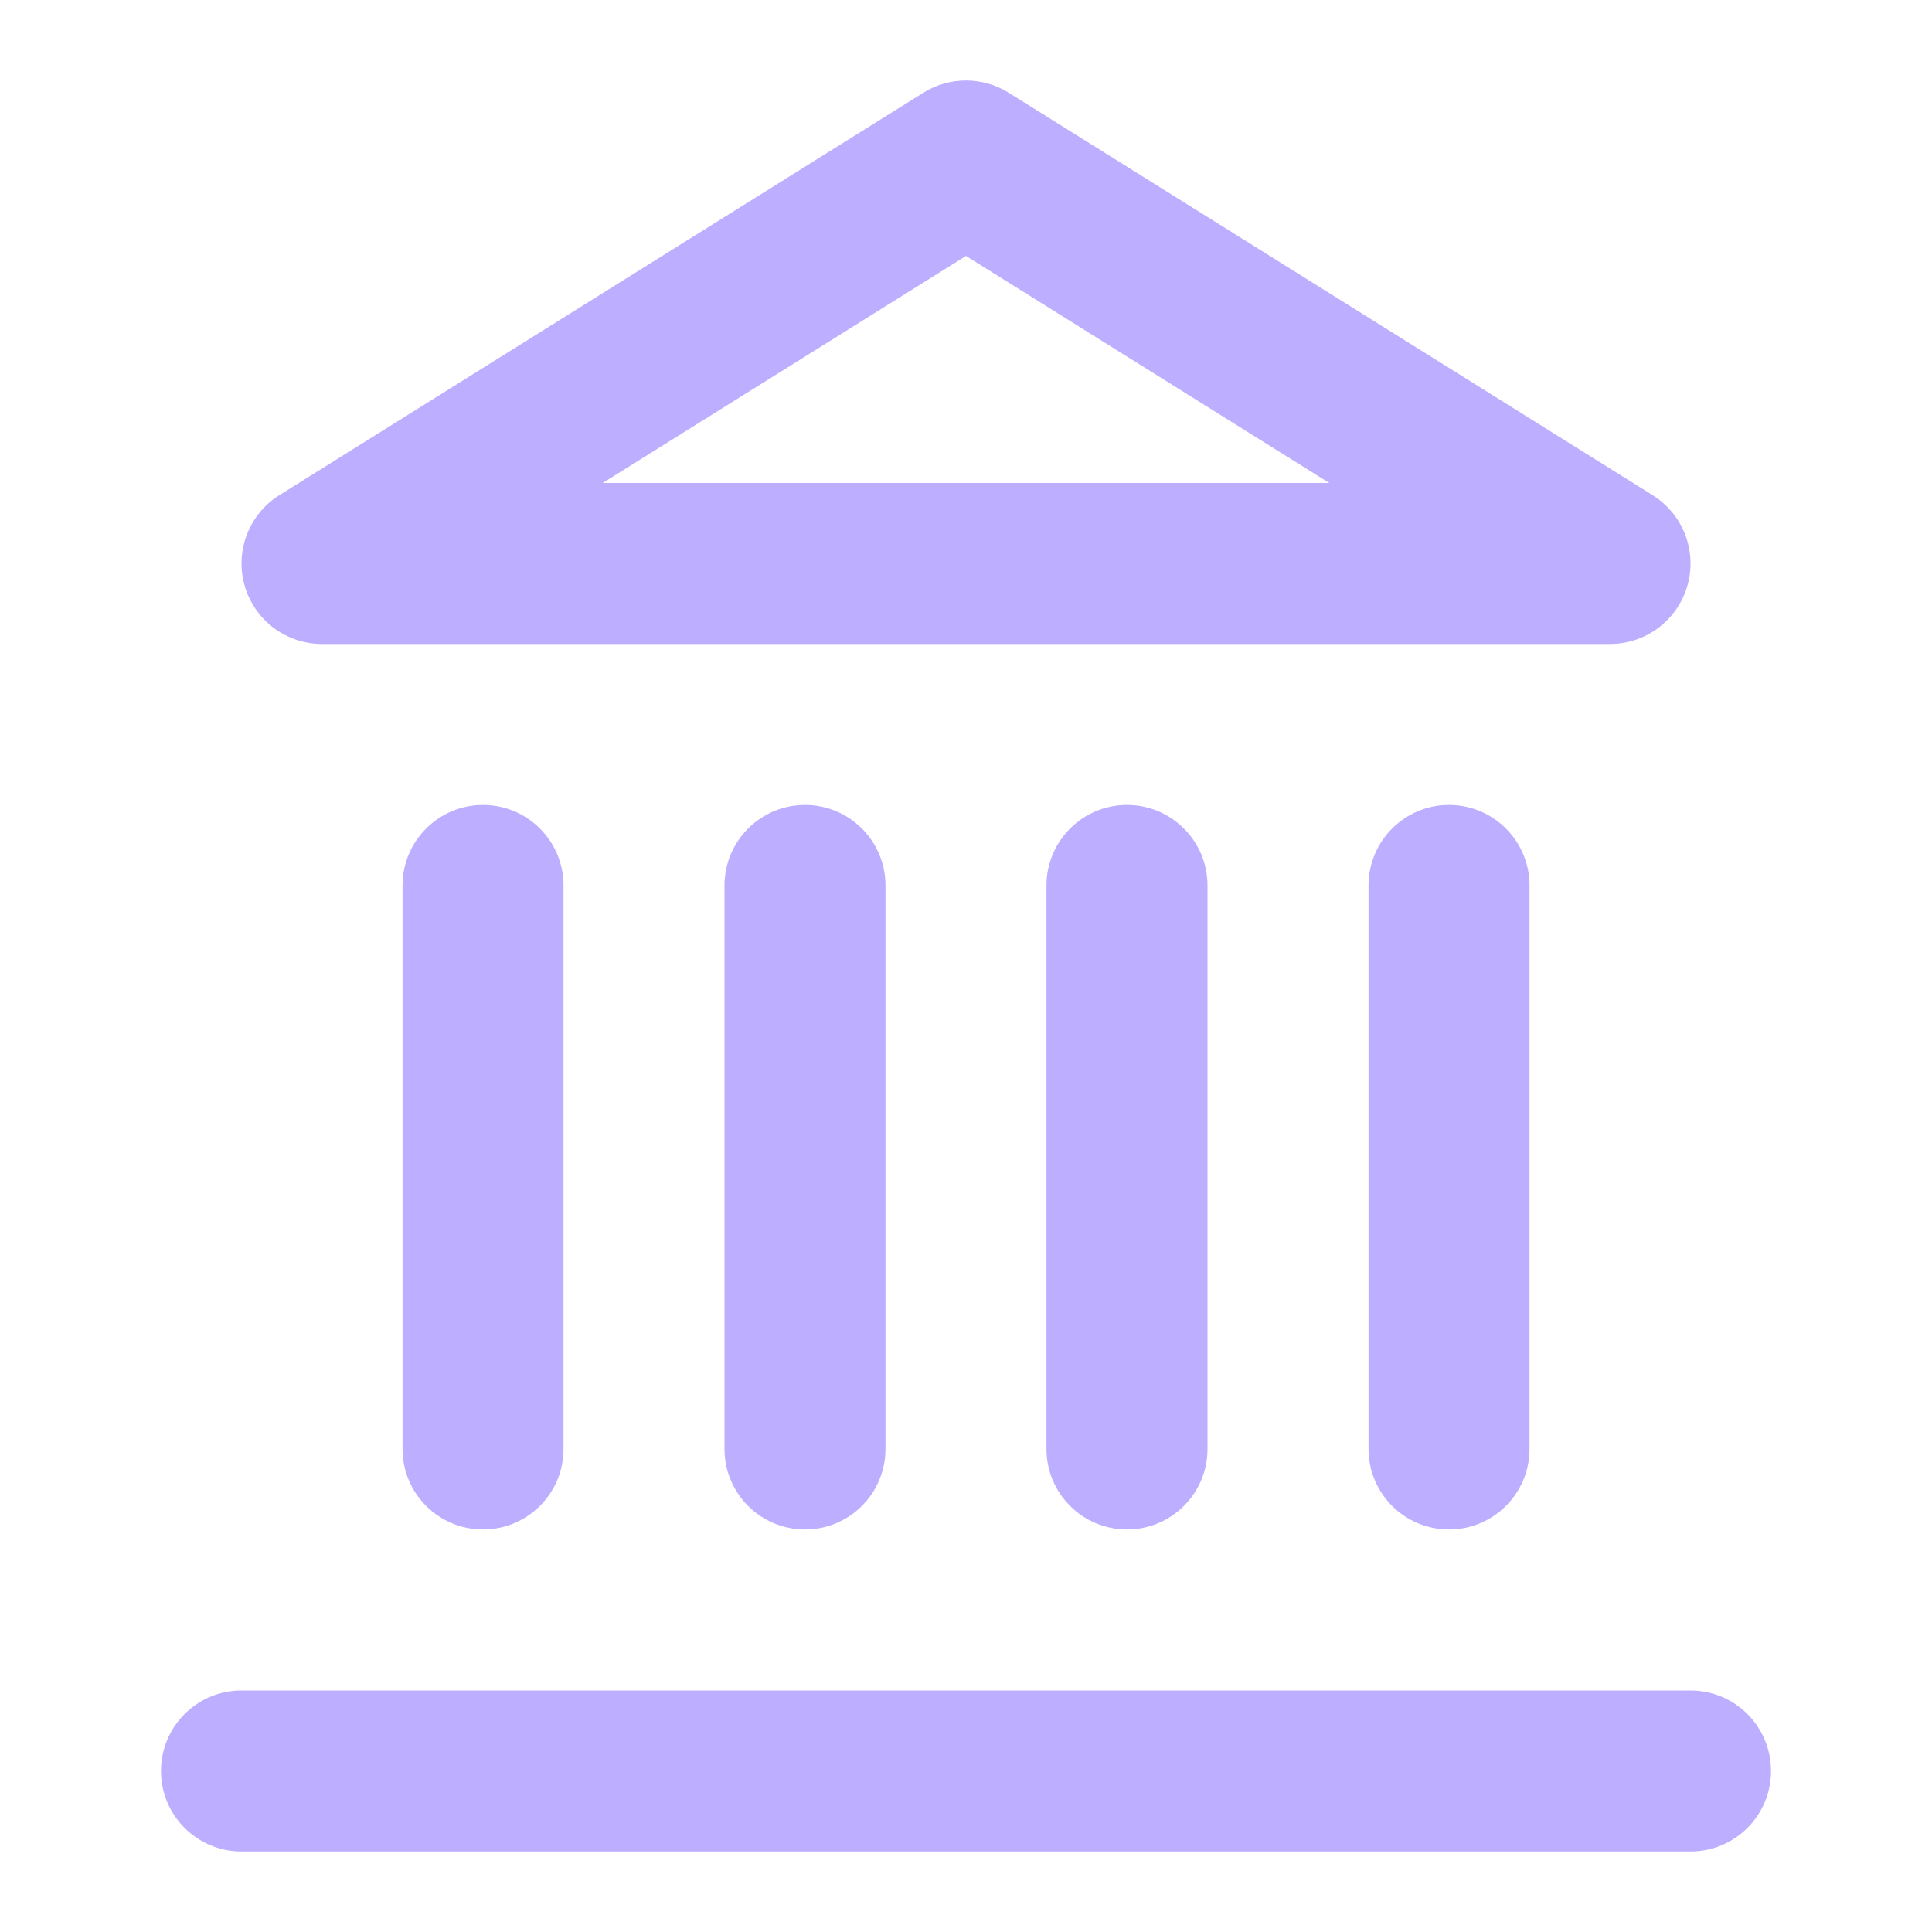 <svg width="40" height="40" viewBox="0 0 40 40" fill="none" xmlns="http://www.w3.org/2000/svg">
<path fill-rule="evenodd" clip-rule="evenodd" d="M3.333 36.667C3.333 35.746 4.08 35 5 35H35C35.921 35 36.667 35.746 36.667 36.667C36.667 37.587 35.921 38.333 35 38.333H5C4.08 38.333 3.333 37.587 3.333 36.667Z" fill="#BEAEFF"/>
<path fill-rule="evenodd" clip-rule="evenodd" d="M10 16.666C10.921 16.666 11.667 17.413 11.667 18.333V30C11.667 30.92 10.921 31.666 10 31.666C9.08 31.666 8.334 30.92 8.334 30V18.333C8.334 17.413 9.08 16.666 10 16.666Z" fill="#BEAEFF"/>
<path fill-rule="evenodd" clip-rule="evenodd" d="M16.667 16.666C17.587 16.666 18.333 17.413 18.333 18.333V30C18.333 30.92 17.587 31.666 16.667 31.666C15.746 31.666 15 30.92 15 30V18.333C15 17.413 15.746 16.666 16.667 16.666Z" fill="#BEAEFF"/>
<path fill-rule="evenodd" clip-rule="evenodd" d="M23.333 16.666C24.254 16.666 25 17.413 25 18.333V30C25 30.92 24.254 31.666 23.333 31.666C22.413 31.666 21.666 30.92 21.666 30V18.333C21.666 17.413 22.413 16.666 23.333 16.666Z" fill="#BEAEFF"/>
<path fill-rule="evenodd" clip-rule="evenodd" d="M30 16.666C30.921 16.666 31.667 17.413 31.667 18.333V30C31.667 30.92 30.921 31.666 30 31.666C29.08 31.666 28.334 30.92 28.334 30V18.333C28.334 17.413 29.08 16.666 30 16.666Z" fill="#BEAEFF"/>
<path fill-rule="evenodd" clip-rule="evenodd" d="M19.117 1.92C19.657 1.582 20.343 1.582 20.884 1.92L34.217 10.253C34.847 10.647 35.141 11.411 34.936 12.126C34.731 12.841 34.077 13.333 33.334 13.333H6.667C5.923 13.333 5.27 12.841 5.065 12.126C4.86 11.411 5.153 10.647 5.783 10.253L19.117 1.92ZM12.478 10H27.522L20 5.299L12.478 10Z" fill="#BEAEFF"/>
</svg>
